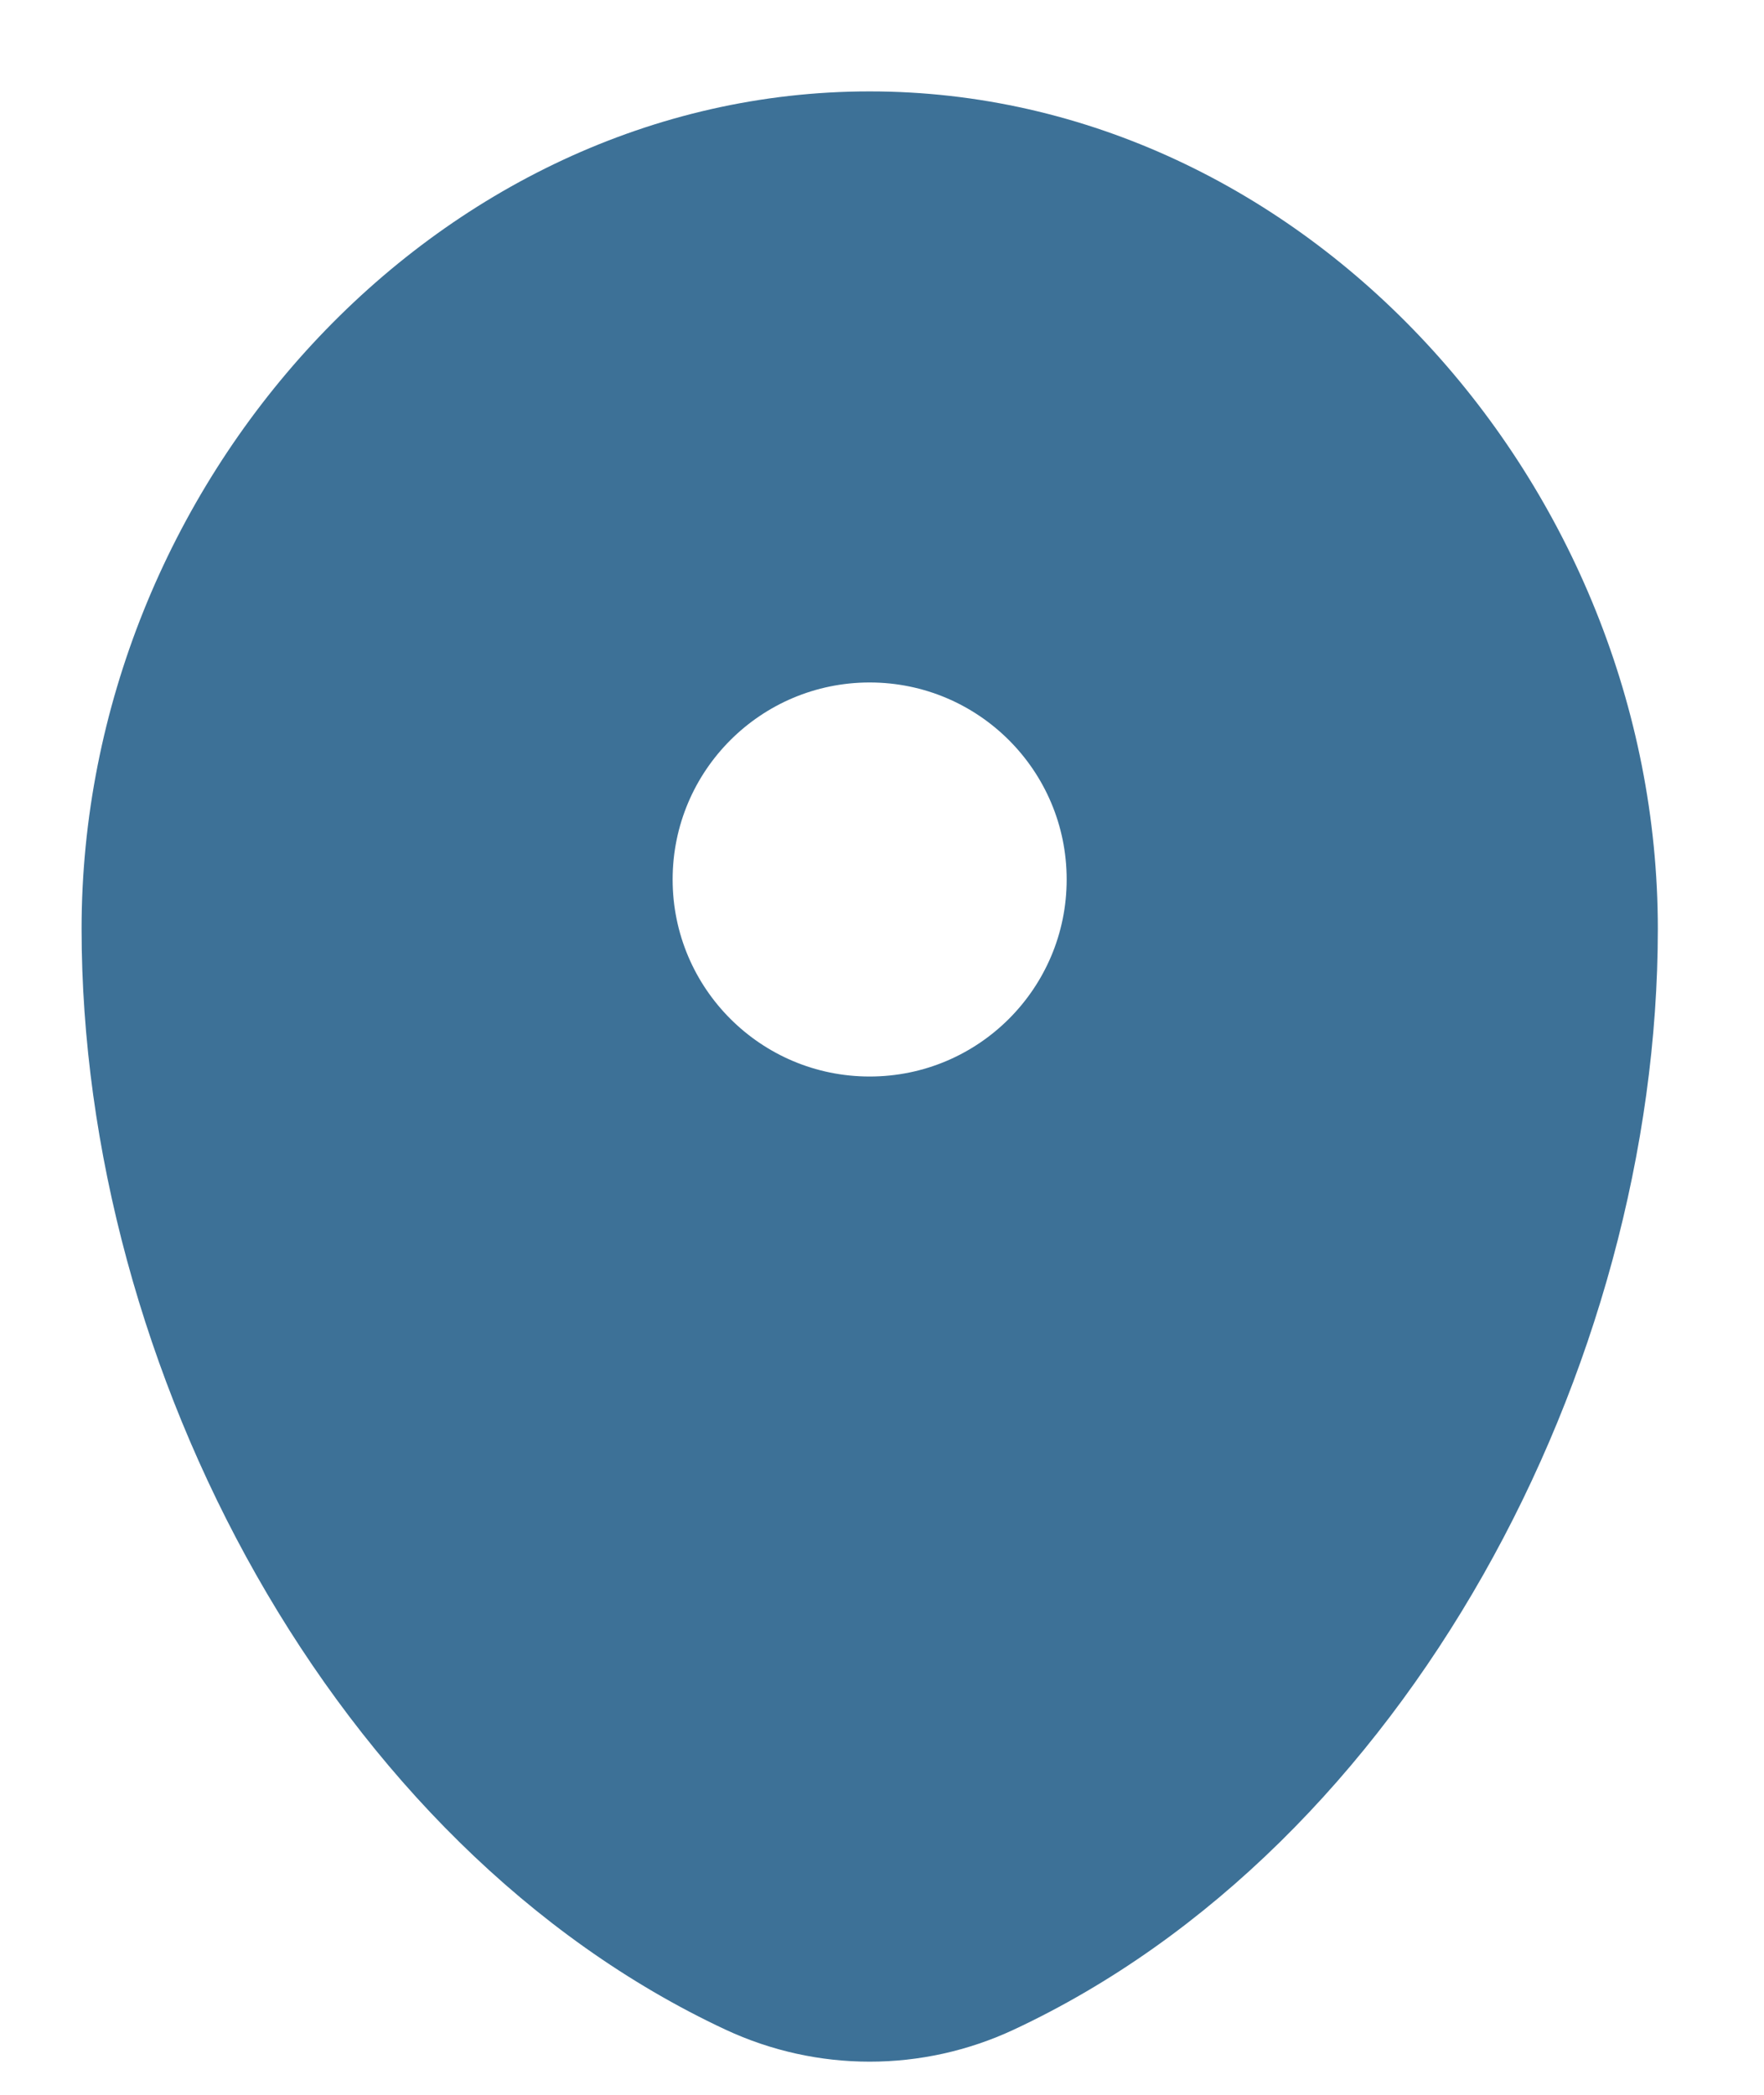 <svg width="16" height="19" viewBox="0 0 16 19" fill="none" xmlns="http://www.w3.org/2000/svg">
<path fill-rule="evenodd" clip-rule="evenodd" d="M7.888 0.829C3.941 0.829 0.74 4.405 0.74 8.424C0.74 12.411 3.022 16.745 6.581 18.409C7.411 18.796 8.366 18.796 9.195 18.409C12.755 16.745 15.037 12.411 15.037 8.424C15.037 4.405 11.836 0.829 7.888 0.829ZM7.888 9.764C8.875 9.764 9.675 8.964 9.675 7.977C9.675 6.99 8.875 6.19 7.888 6.19C6.901 6.19 6.101 6.99 6.101 7.977C6.101 8.964 6.901 9.764 7.888 9.764Z" fill="#3D7197"/>
</svg>
